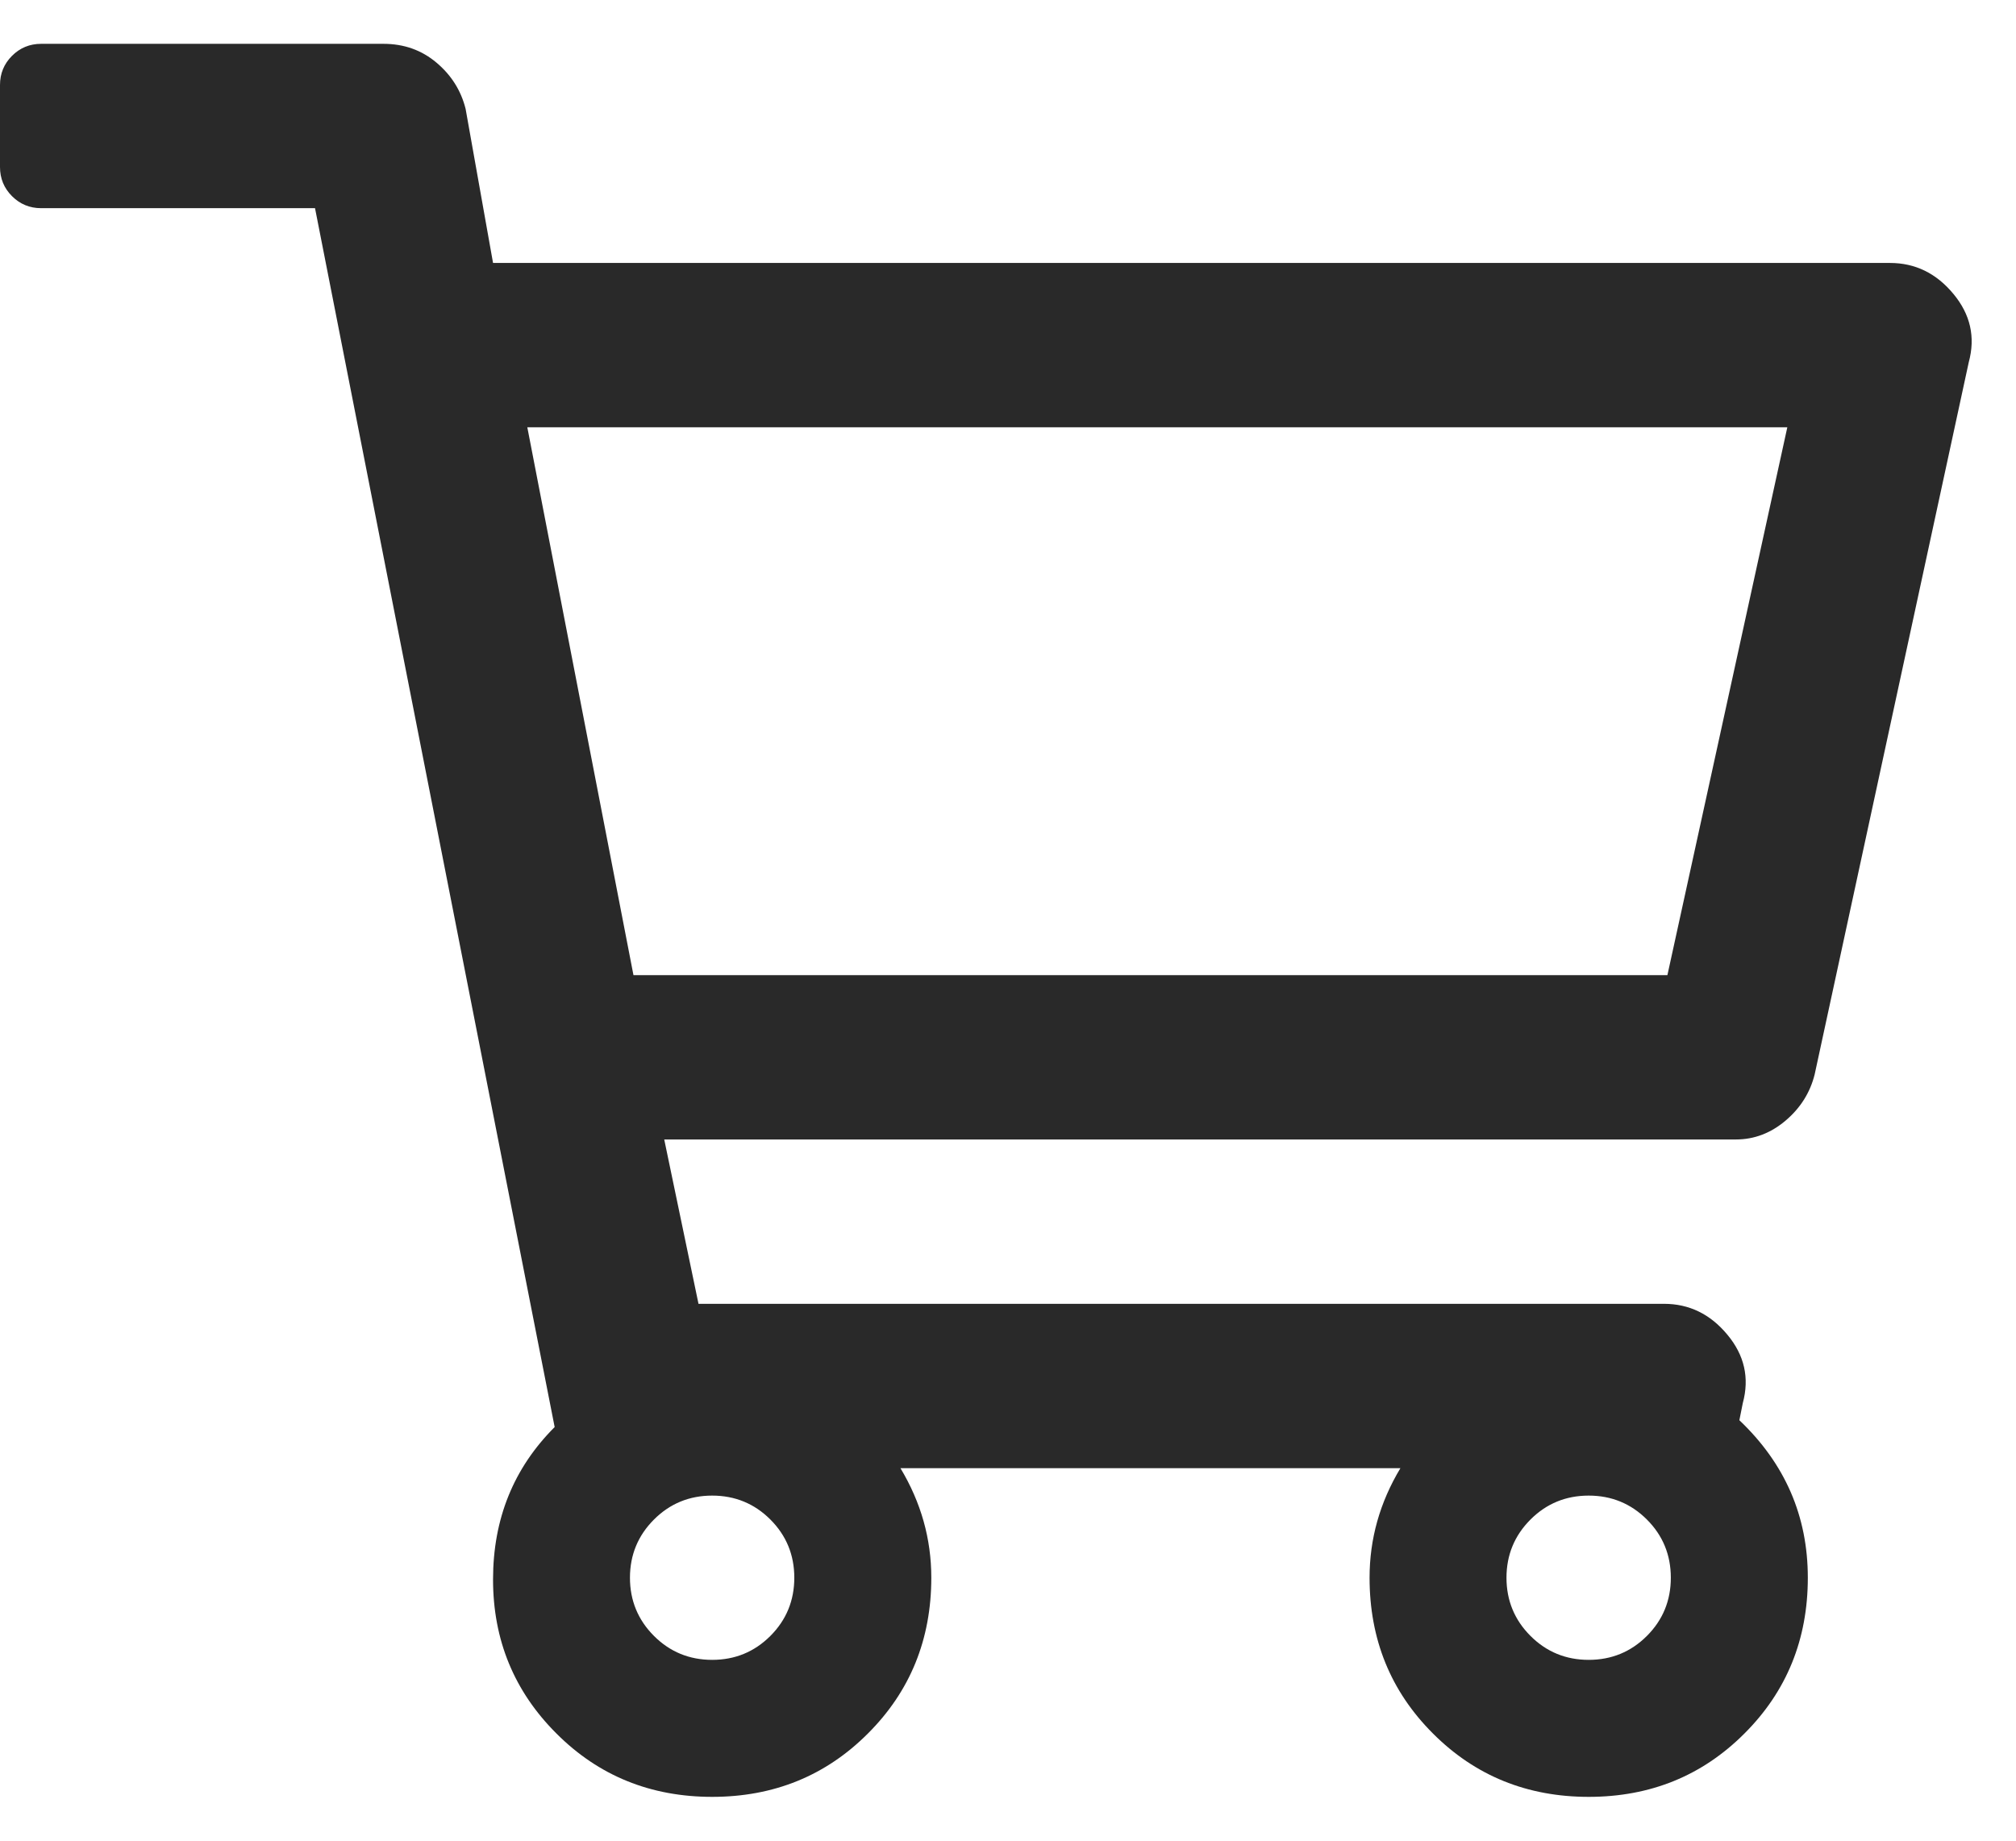 <?xml version="1.0" encoding="UTF-8"?>
<svg width="23px" height="21px" viewBox="0 0 23 21" version="1.1" xmlns="http://www.w3.org/2000/svg" xmlns:xlink="http://www.w3.org/1999/xlink">
    <!-- Generator: Sketch 57.1 (83088) - https://sketch.com -->
    <title></title>
    <desc>Created with Sketch.</desc>
    <g id="Second-Pass" stroke="none" stroke-width="1" fill="none" fill-rule="evenodd">
        <g id="Blanco-Updated" transform="translate(-1611, -118)" fill="#292929" fill-rule="nonzero">
            <g id="Group-15" transform="translate(524, 103)">
                <g id="Group-6" transform="translate(1087, 15)">
                    <path d="M21.562,3 C21.849,3 22.09,3.117 22.285,3.352 C22.48,3.586 22.539,3.846 22.461,4.133 L20.703,12.258 C20.651,12.466 20.54,12.642 20.371,12.785 C20.202,12.928 20.013,13 19.805,13 L7.578,13 L7.969,14.875 L18.984,14.875 C19.271,14.875 19.512,14.992 19.707,15.227 C19.902,15.461 19.961,15.721 19.883,16.008 L19.844,16.203 C20.365,16.698 20.625,17.297 20.625,18 C20.625,18.703 20.384,19.296 19.902,19.777 C19.421,20.259 18.828,20.5 18.125,20.5 C17.422,20.5 16.829,20.259 16.348,19.777 C15.866,19.296 15.625,18.703 15.625,18 C15.625,17.557 15.742,17.141 15.977,16.75 L10.273,16.75 C10.508,17.141 10.625,17.557 10.625,18 C10.625,18.703 10.384,19.296 9.902,19.777 C9.421,20.259 8.828,20.5 8.125,20.5 C7.422,20.5 6.829,20.259 6.348,19.777 C5.866,19.296 5.625,18.71 5.625,18.02 C5.625,17.329 5.859,16.75 6.328,16.281 L3.594,2.375 L0.469,2.375 C0.339,2.375 0.228,2.329 0.137,2.238 C0.046,2.147 0,2.036 0,1.906 L0,0.969 C0,0.839 0.046,0.728 0.137,0.637 C0.228,0.546 0.339,0.5 0.469,0.5 L4.375,0.5 C4.609,0.5 4.811,0.572 4.98,0.715 C5.15,0.858 5.26,1.034 5.312,1.242 L5.625,3 L21.562,3 Z M8.125,18.937 C8.385,18.937 8.607,18.846 8.789,18.664 C8.971,18.482 9.062,18.26 9.062,18 C9.062,17.74 8.971,17.518 8.789,17.336 C8.607,17.154 8.385,17.063 8.125,17.063 C7.865,17.063 7.643,17.154 7.461,17.336 C7.279,17.518 7.187,17.74 7.187,18 C7.187,18.26 7.279,18.482 7.461,18.664 C7.643,18.846 7.865,18.937 8.125,18.937 Z M18.125,18.937 C18.385,18.937 18.607,18.846 18.789,18.664 C18.971,18.482 19.062,18.26 19.062,18 C19.062,17.74 18.971,17.518 18.789,17.336 C18.607,17.154 18.385,17.063 18.125,17.063 C17.865,17.063 17.643,17.154 17.461,17.336 C17.279,17.518 17.187,17.74 17.187,18 C17.187,18.26 17.279,18.482 17.461,18.664 C17.643,18.846 17.865,18.937 18.125,18.937 Z M19.023,11.125 L20.391,4.875 L6.016,4.875 L7.227,11.125 L19.023,11.125 Z" id=""></path>
                </g>
            </g>
        </g>
    </g>
</svg>